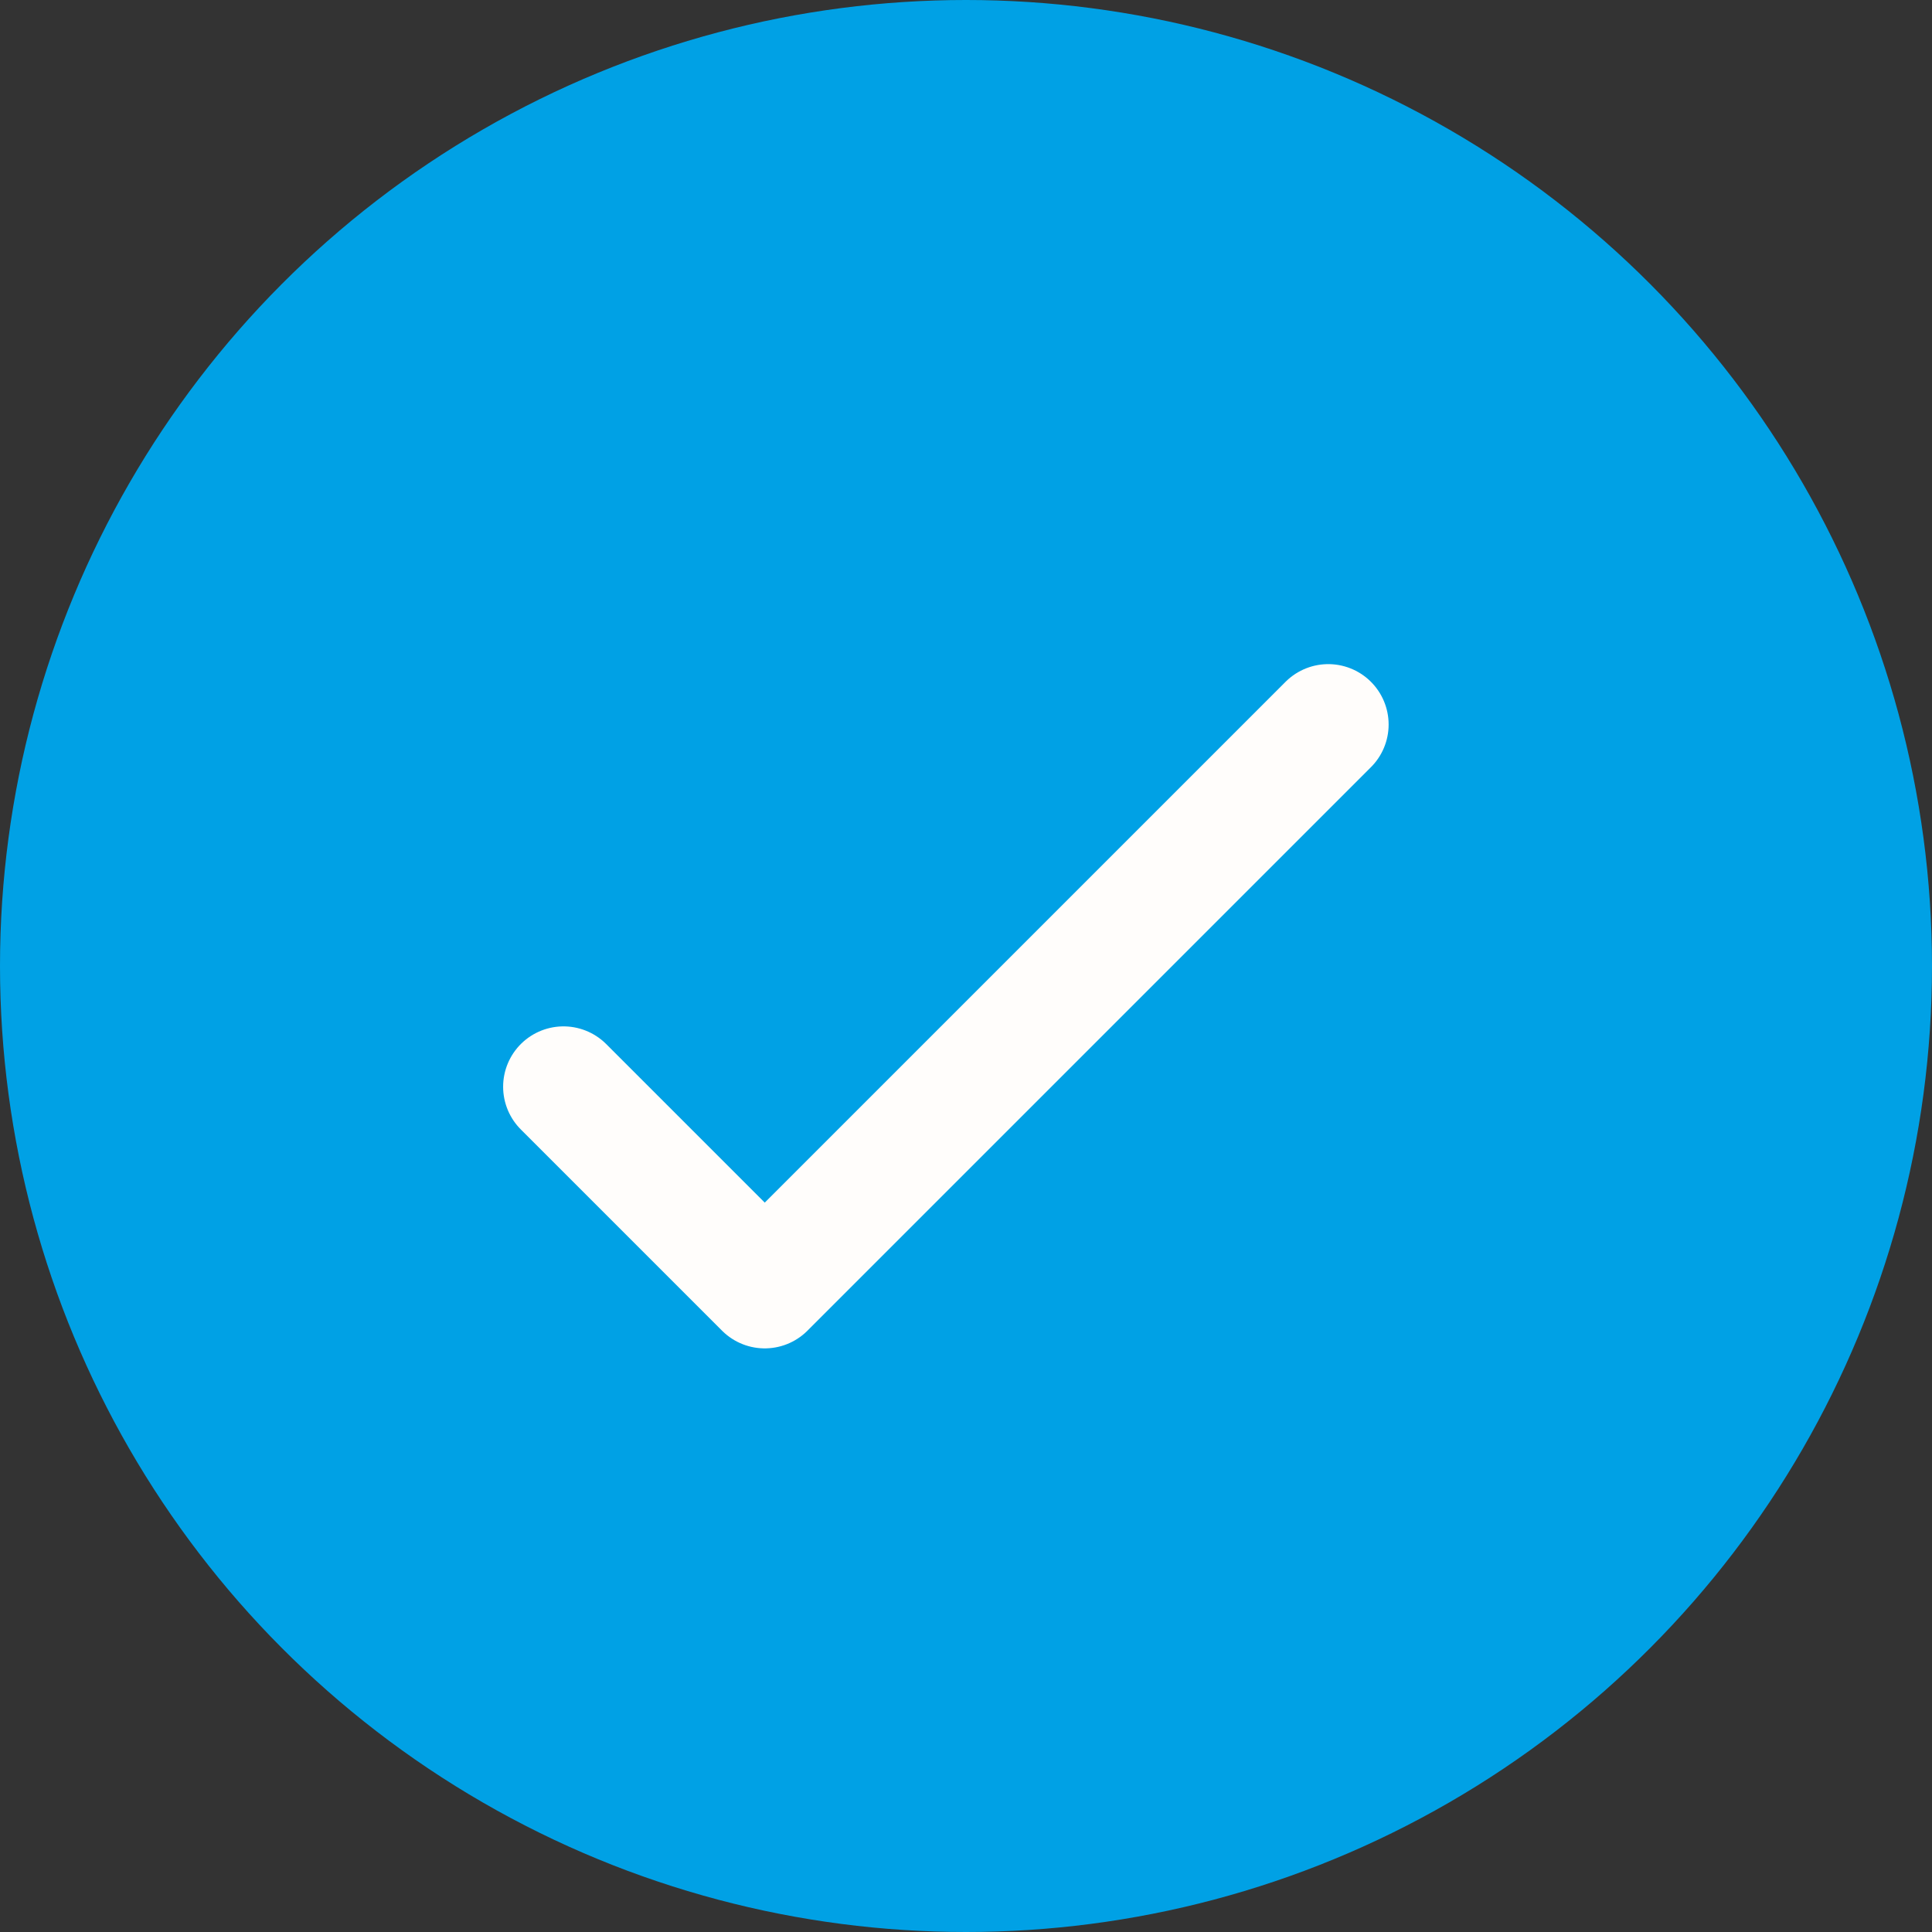 <svg width="24" height="24" viewBox="0 0 24 24" fill="none" xmlns="http://www.w3.org/2000/svg">
<rect x="0" y="0" width="24" height="24" fill="#333333" stroke="none"/>
<circle cx="12" cy="12" r="12" fill="#00A1E5"/>
<path d="M7 13.5L9.5 16L16.5 9" stroke="#FFFDFB" stroke-width="1.5" stroke-linecap="round" stroke-linejoin="round"/>
</svg>
